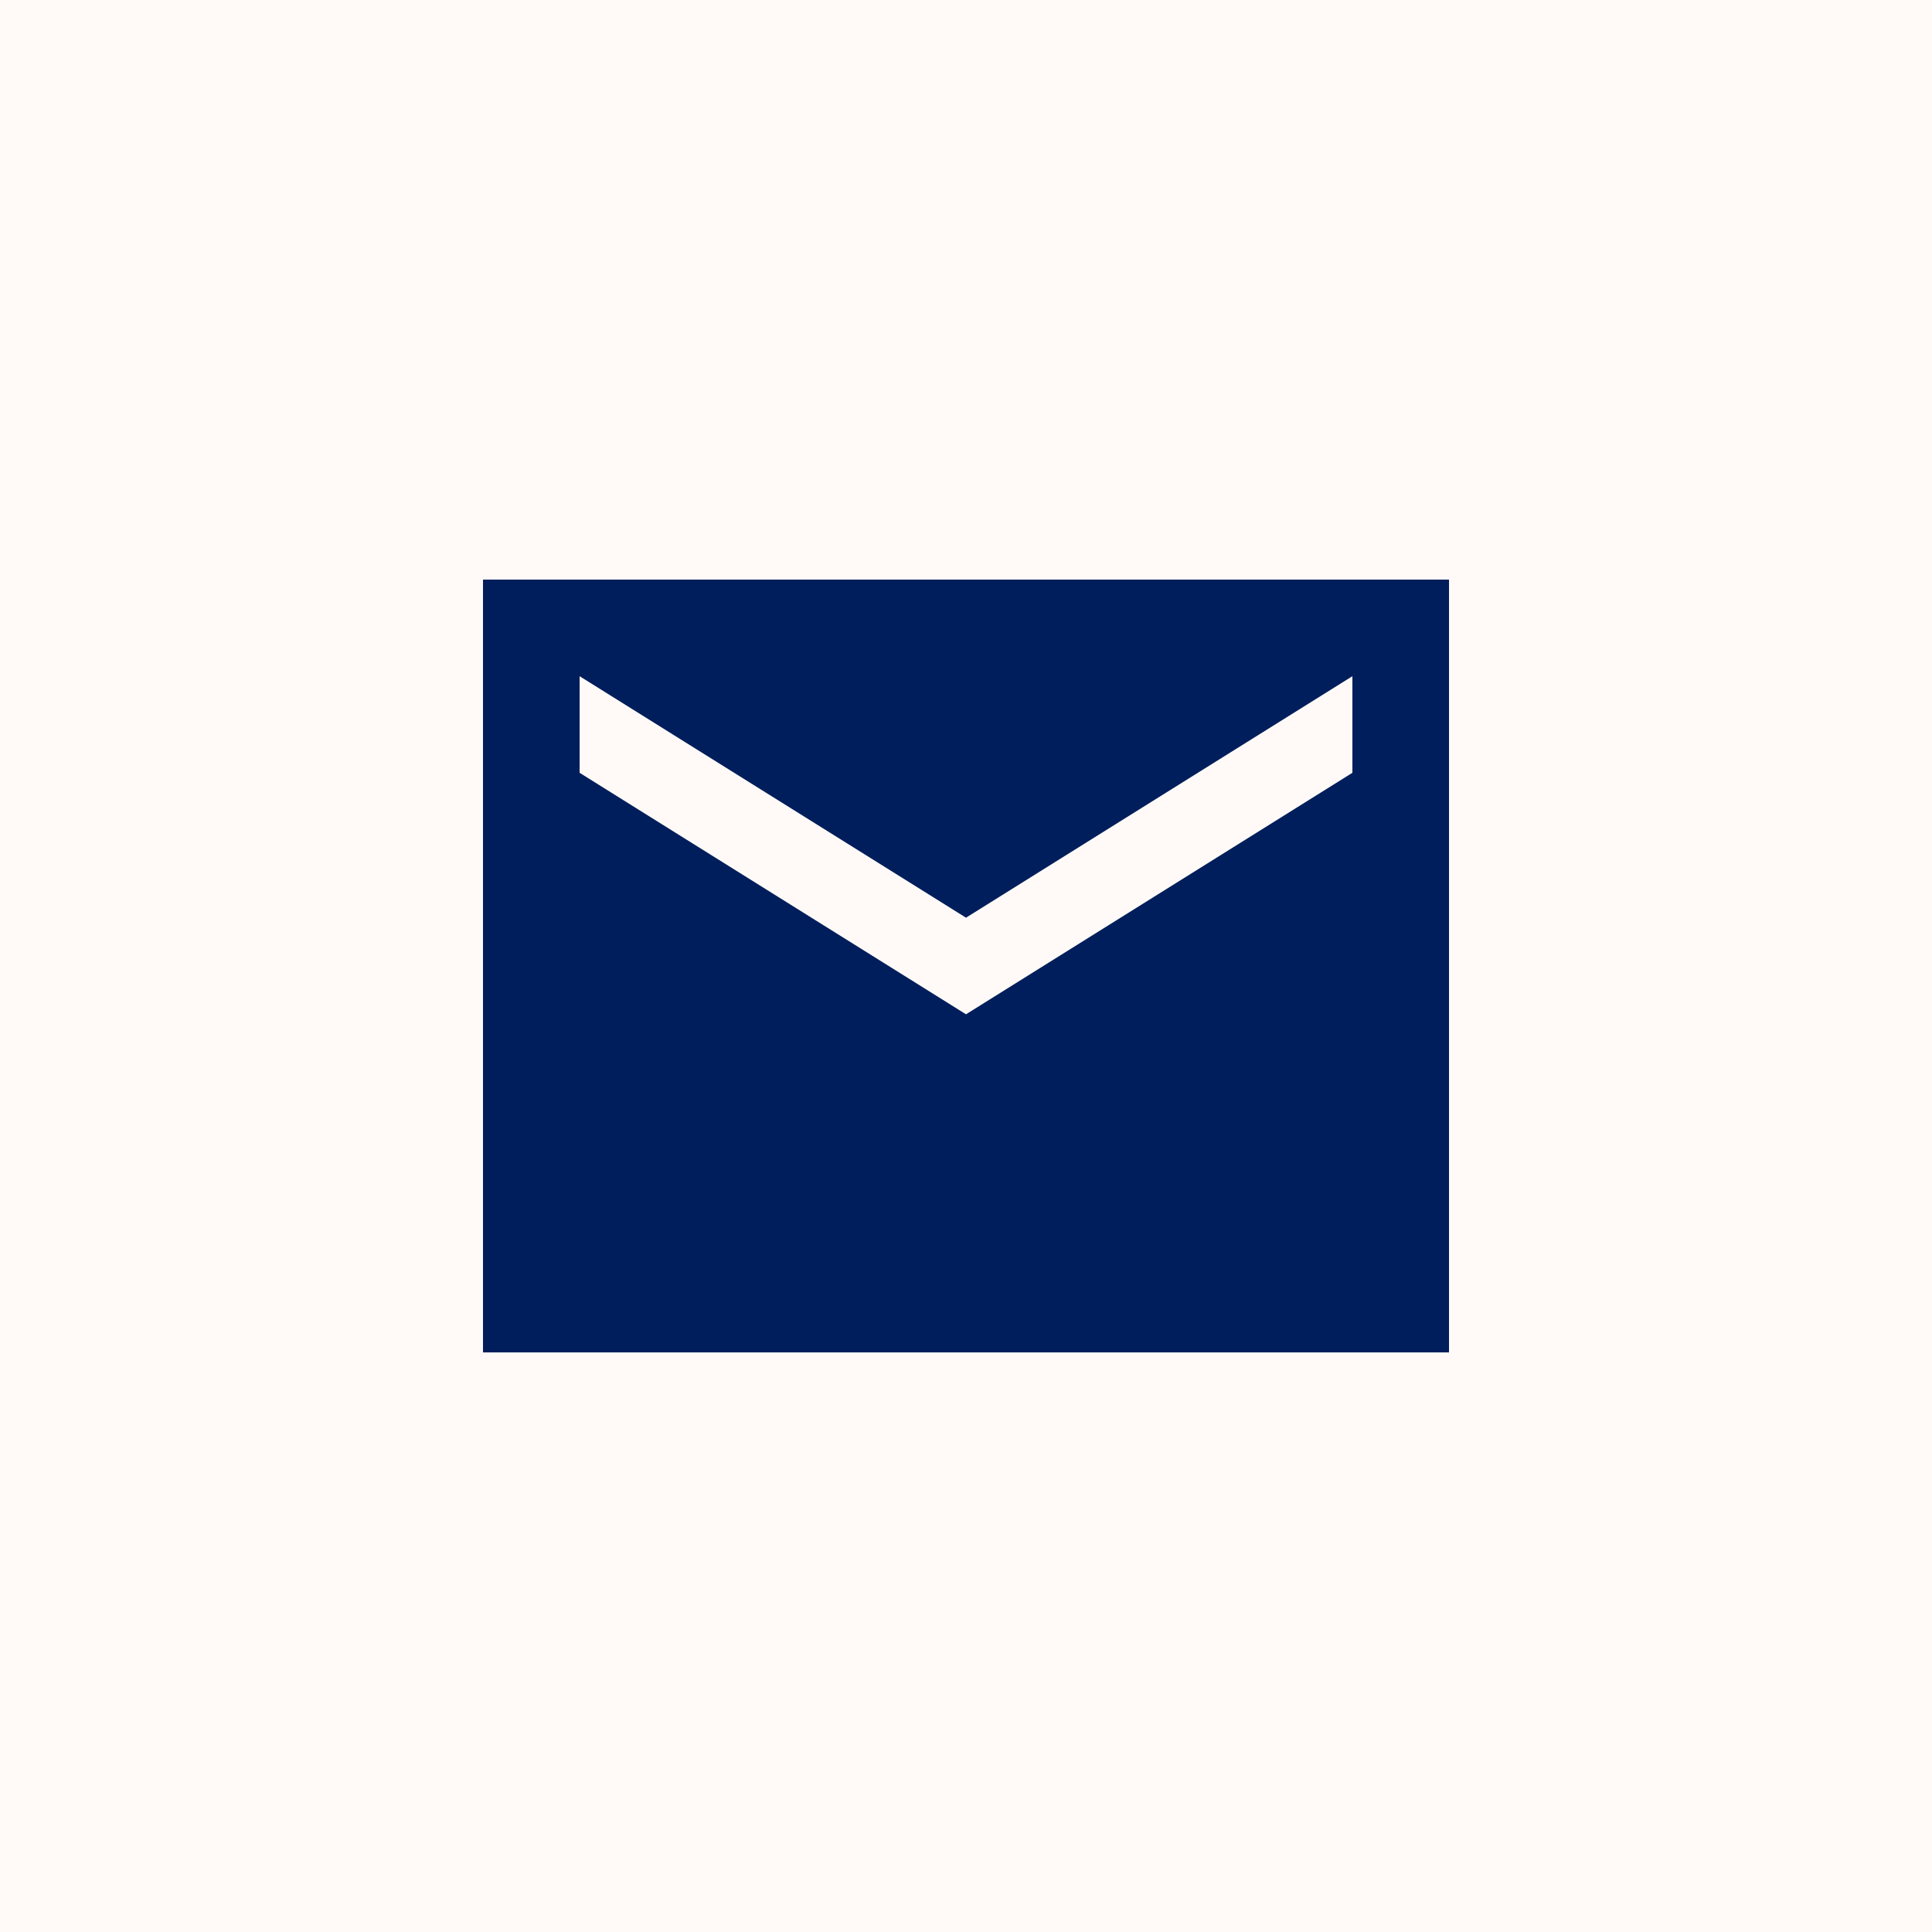 <?xml version="1.0" encoding="UTF-8"?> <svg xmlns="http://www.w3.org/2000/svg" width="40" height="40" viewBox="0 0 40 40" fill="none"><rect width="40" height="40" fill="#FFFAF8"></rect><path d="M30 12H10V28H30V12ZM28 16L20 21L12 16V14L20 19L28 14V16Z" fill="#001E5B"></path></svg> 